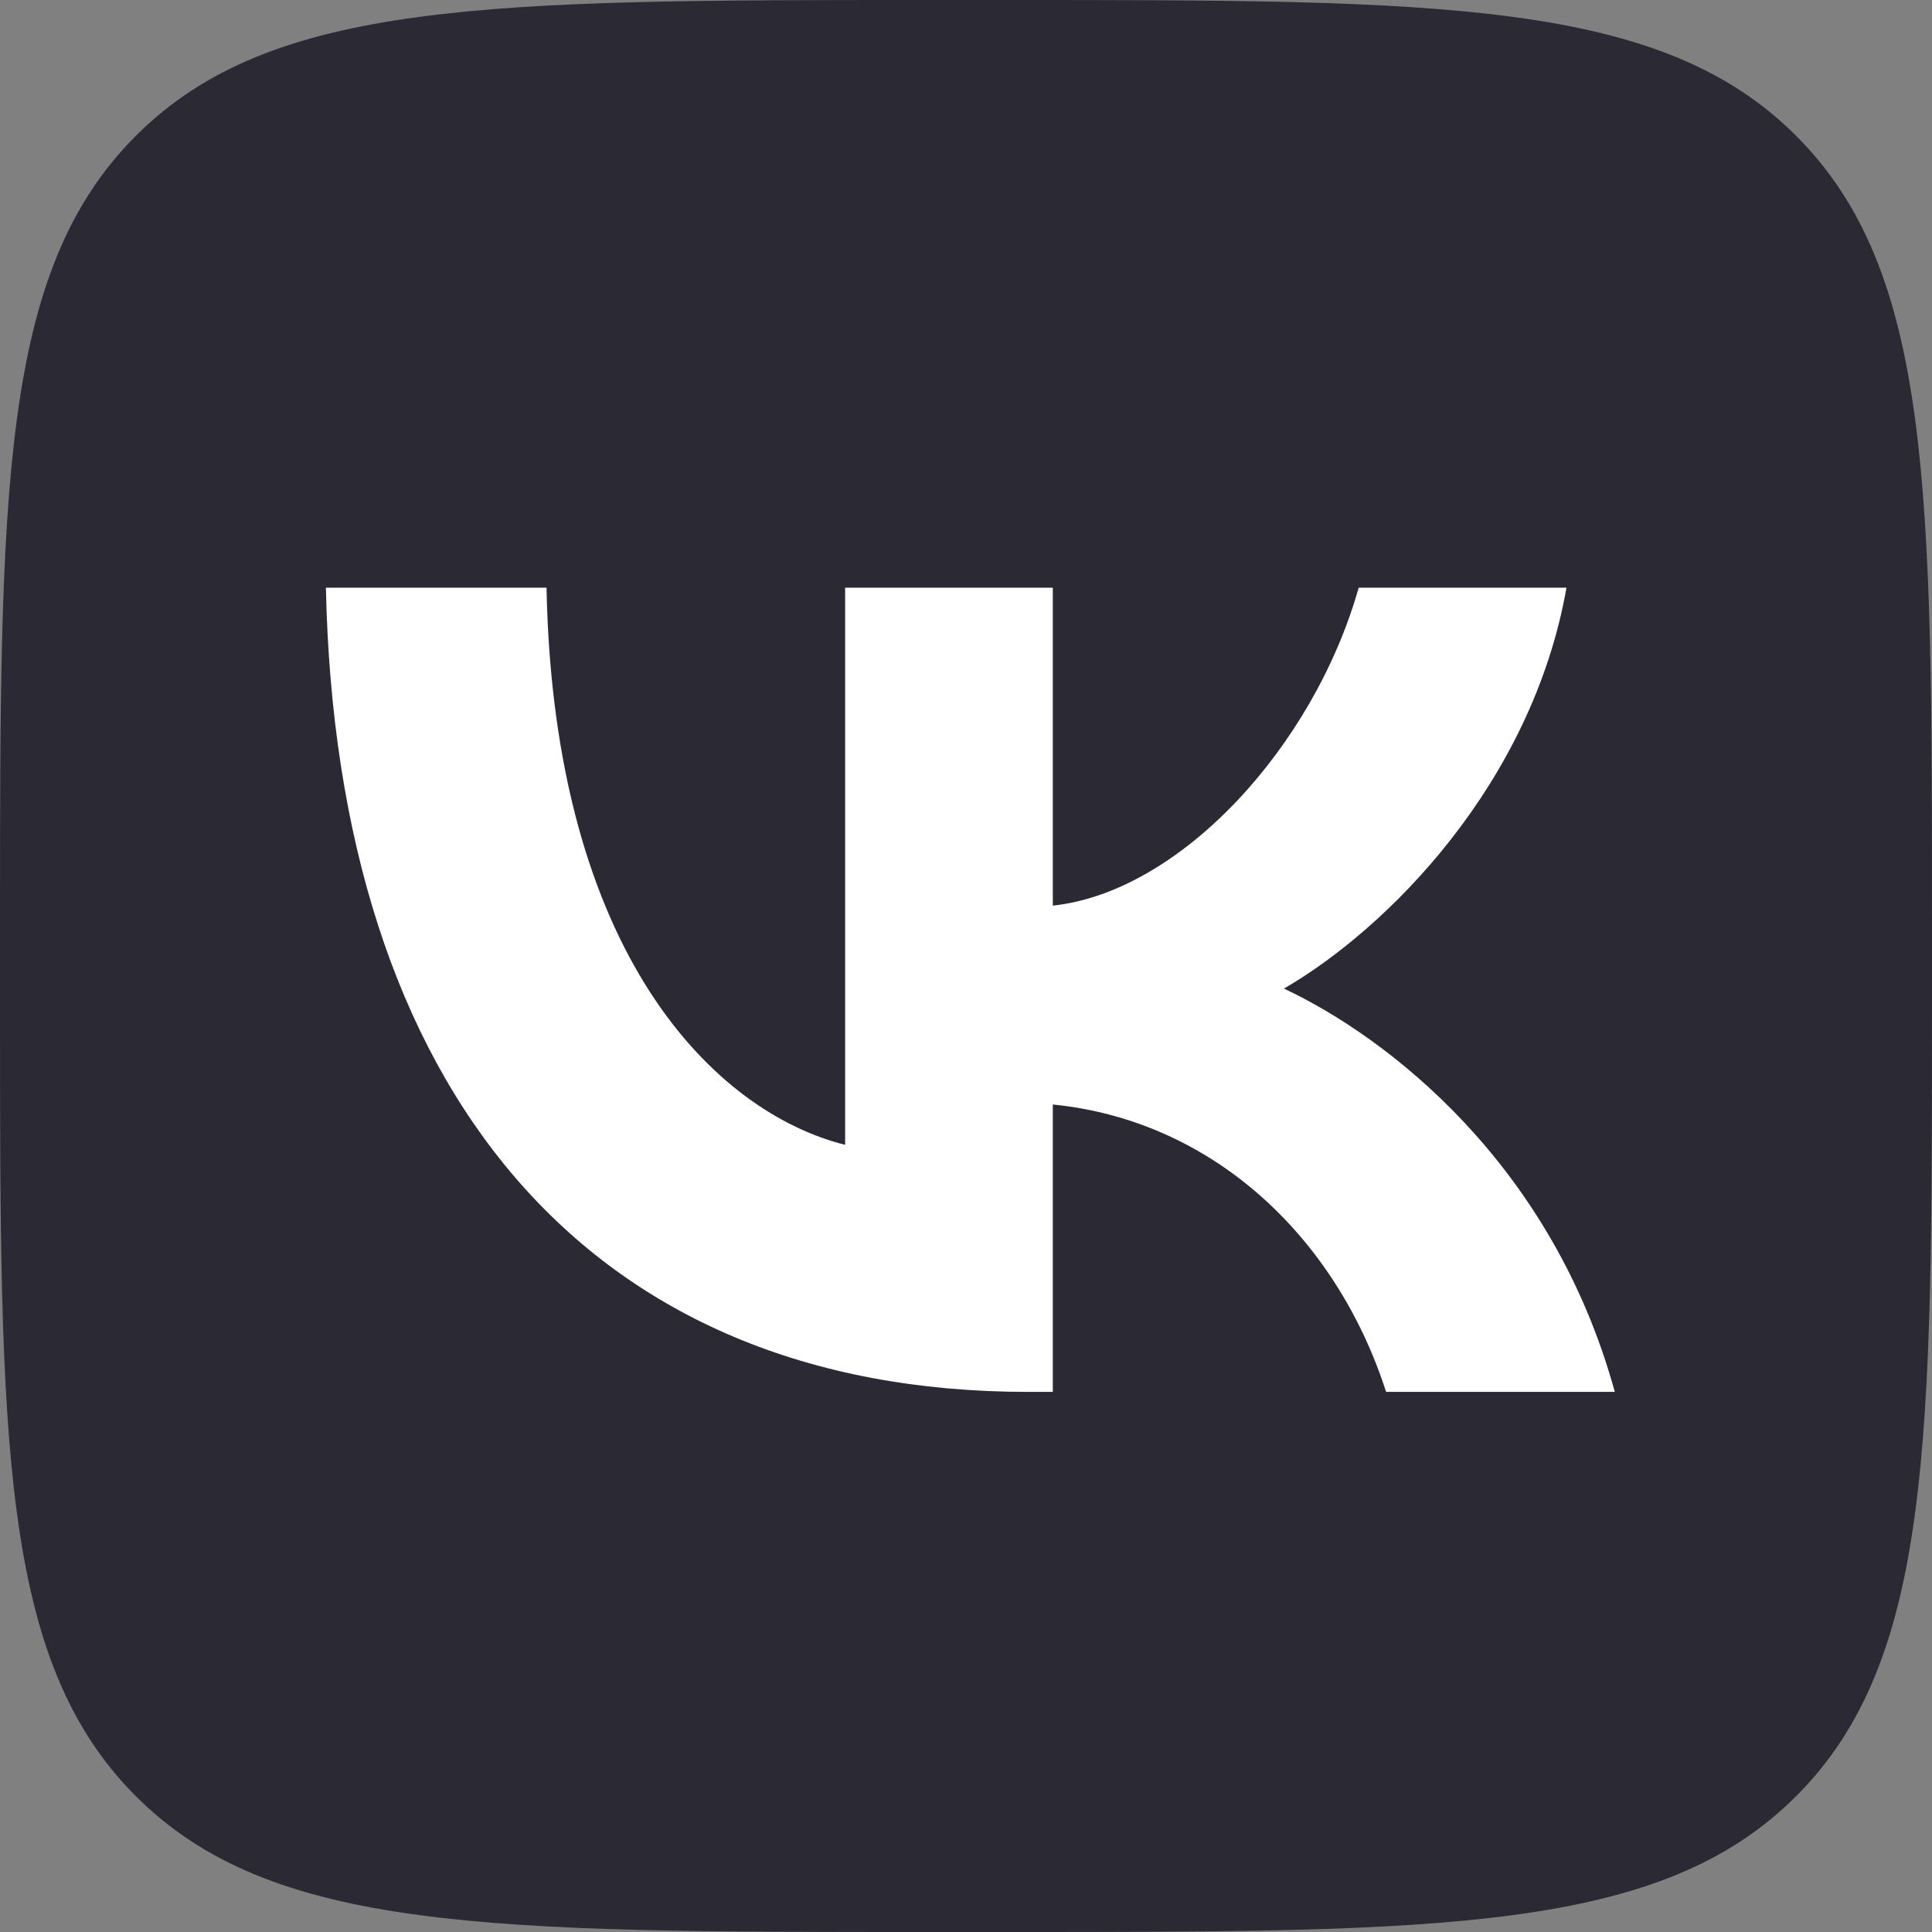 <svg width="16" height="16" viewBox="0 0 16 16" fill="none" xmlns="http://www.w3.org/2000/svg">
<rect x="0" y="0" width="16" height="16" fill="#808080" stroke="none"/>
<g clip-path="url(#clip0_9281_24154)">
<path d="M0 7.68C0 4.06 0 2.249 1.125 1.125C2.249 0 4.06 0 7.68 0H8.32C11.94 0 13.751 0 14.875 1.125C16 2.249 16 4.06 16 7.68V8.32C16 11.94 16 13.751 14.875 14.875C13.751 16 11.94 16 8.32 16H7.68C4.06 16 2.249 16 1.125 14.875C0 13.751 0 11.94 0 8.32V7.68Z" fill="#2B2933"/>
<path d="M8.513 11.527C4.866 11.527 2.786 9.027 2.699 4.867H4.526C4.586 7.921 5.933 9.214 6.999 9.481V4.867H8.719V7.5C9.773 7.387 10.879 6.187 11.252 4.867H12.973C12.686 6.494 11.486 7.694 10.633 8.187C11.486 8.587 12.853 9.634 13.373 11.527H11.479C11.072 10.261 10.059 9.281 8.719 9.147V11.527H8.513Z" fill="white"/>
</g>
<defs>
<clipPath id="clip0_9281_24154">
<rect width="16" height="16" fill="white"/>
</clipPath>
</defs>
</svg>
